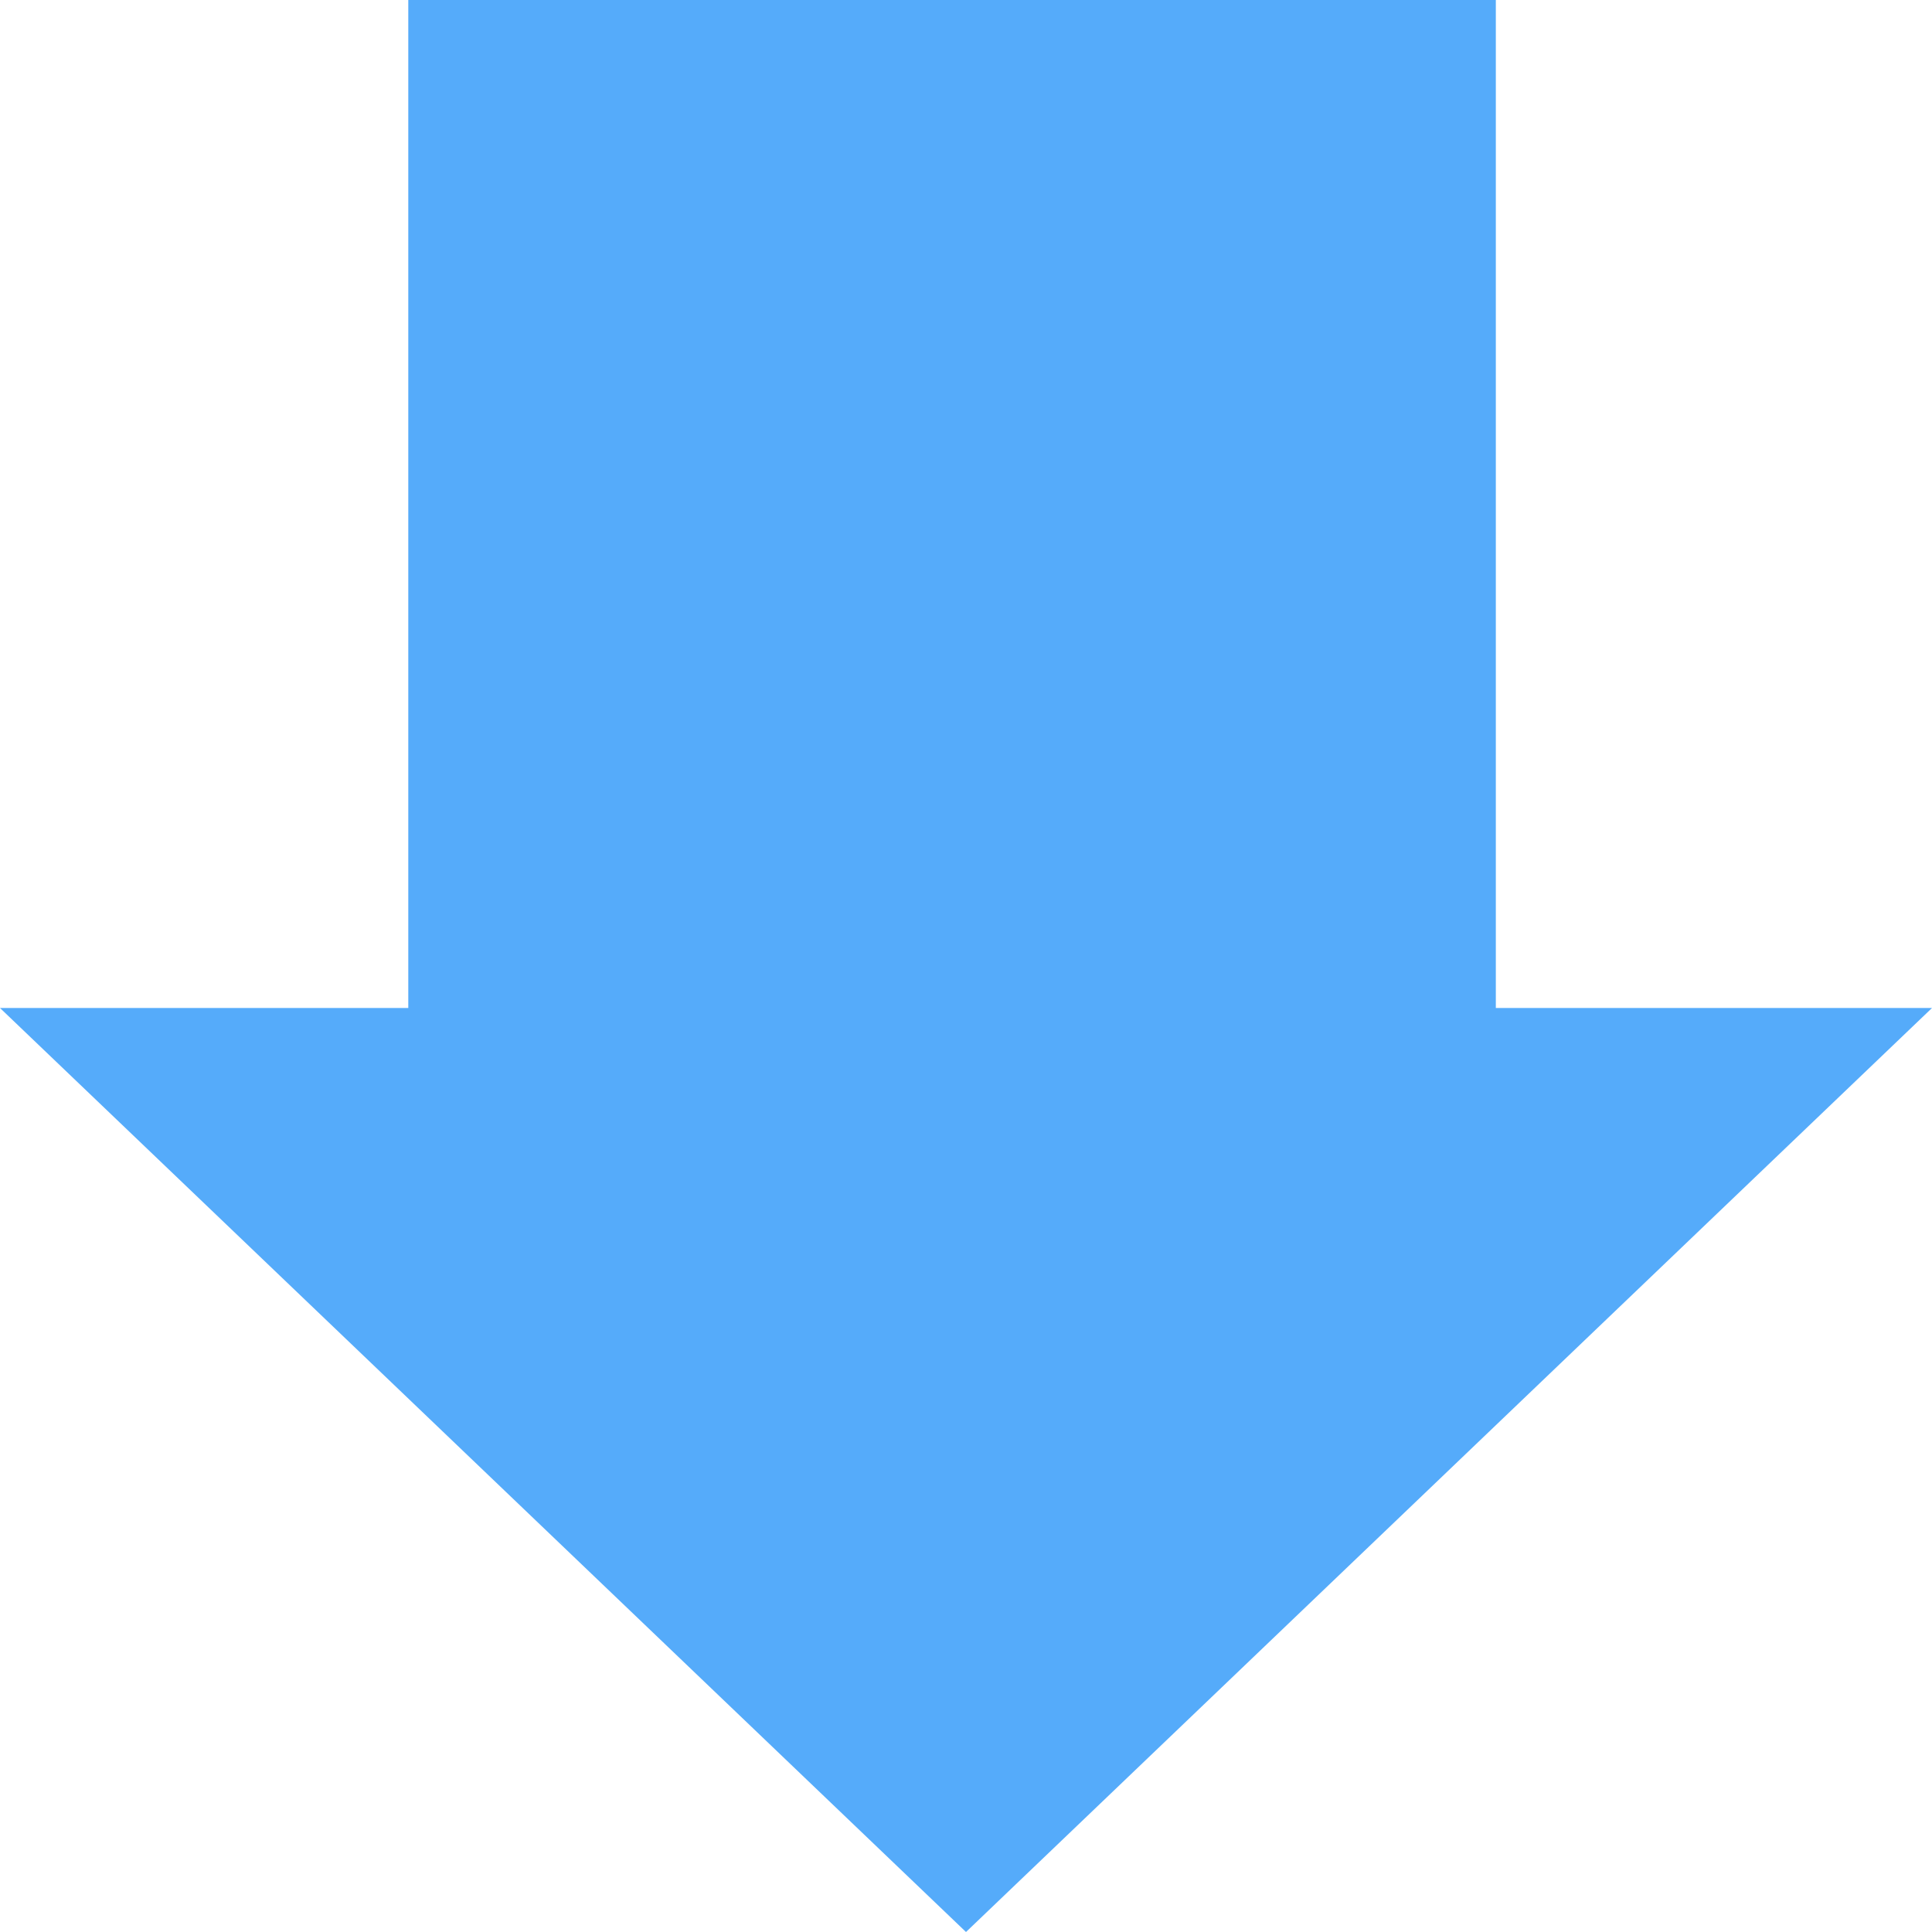 <svg width="104" height="104" viewBox="0 0 104 104" fill="none" xmlns="http://www.w3.org/2000/svg">
<path fill-rule="evenodd" clip-rule="evenodd" d="M80.521 0H21.978V54.261L0 54.261L52 104L104 54.261L80.521 54.261V0Z" fill="#55ABFA"/>
</svg>
